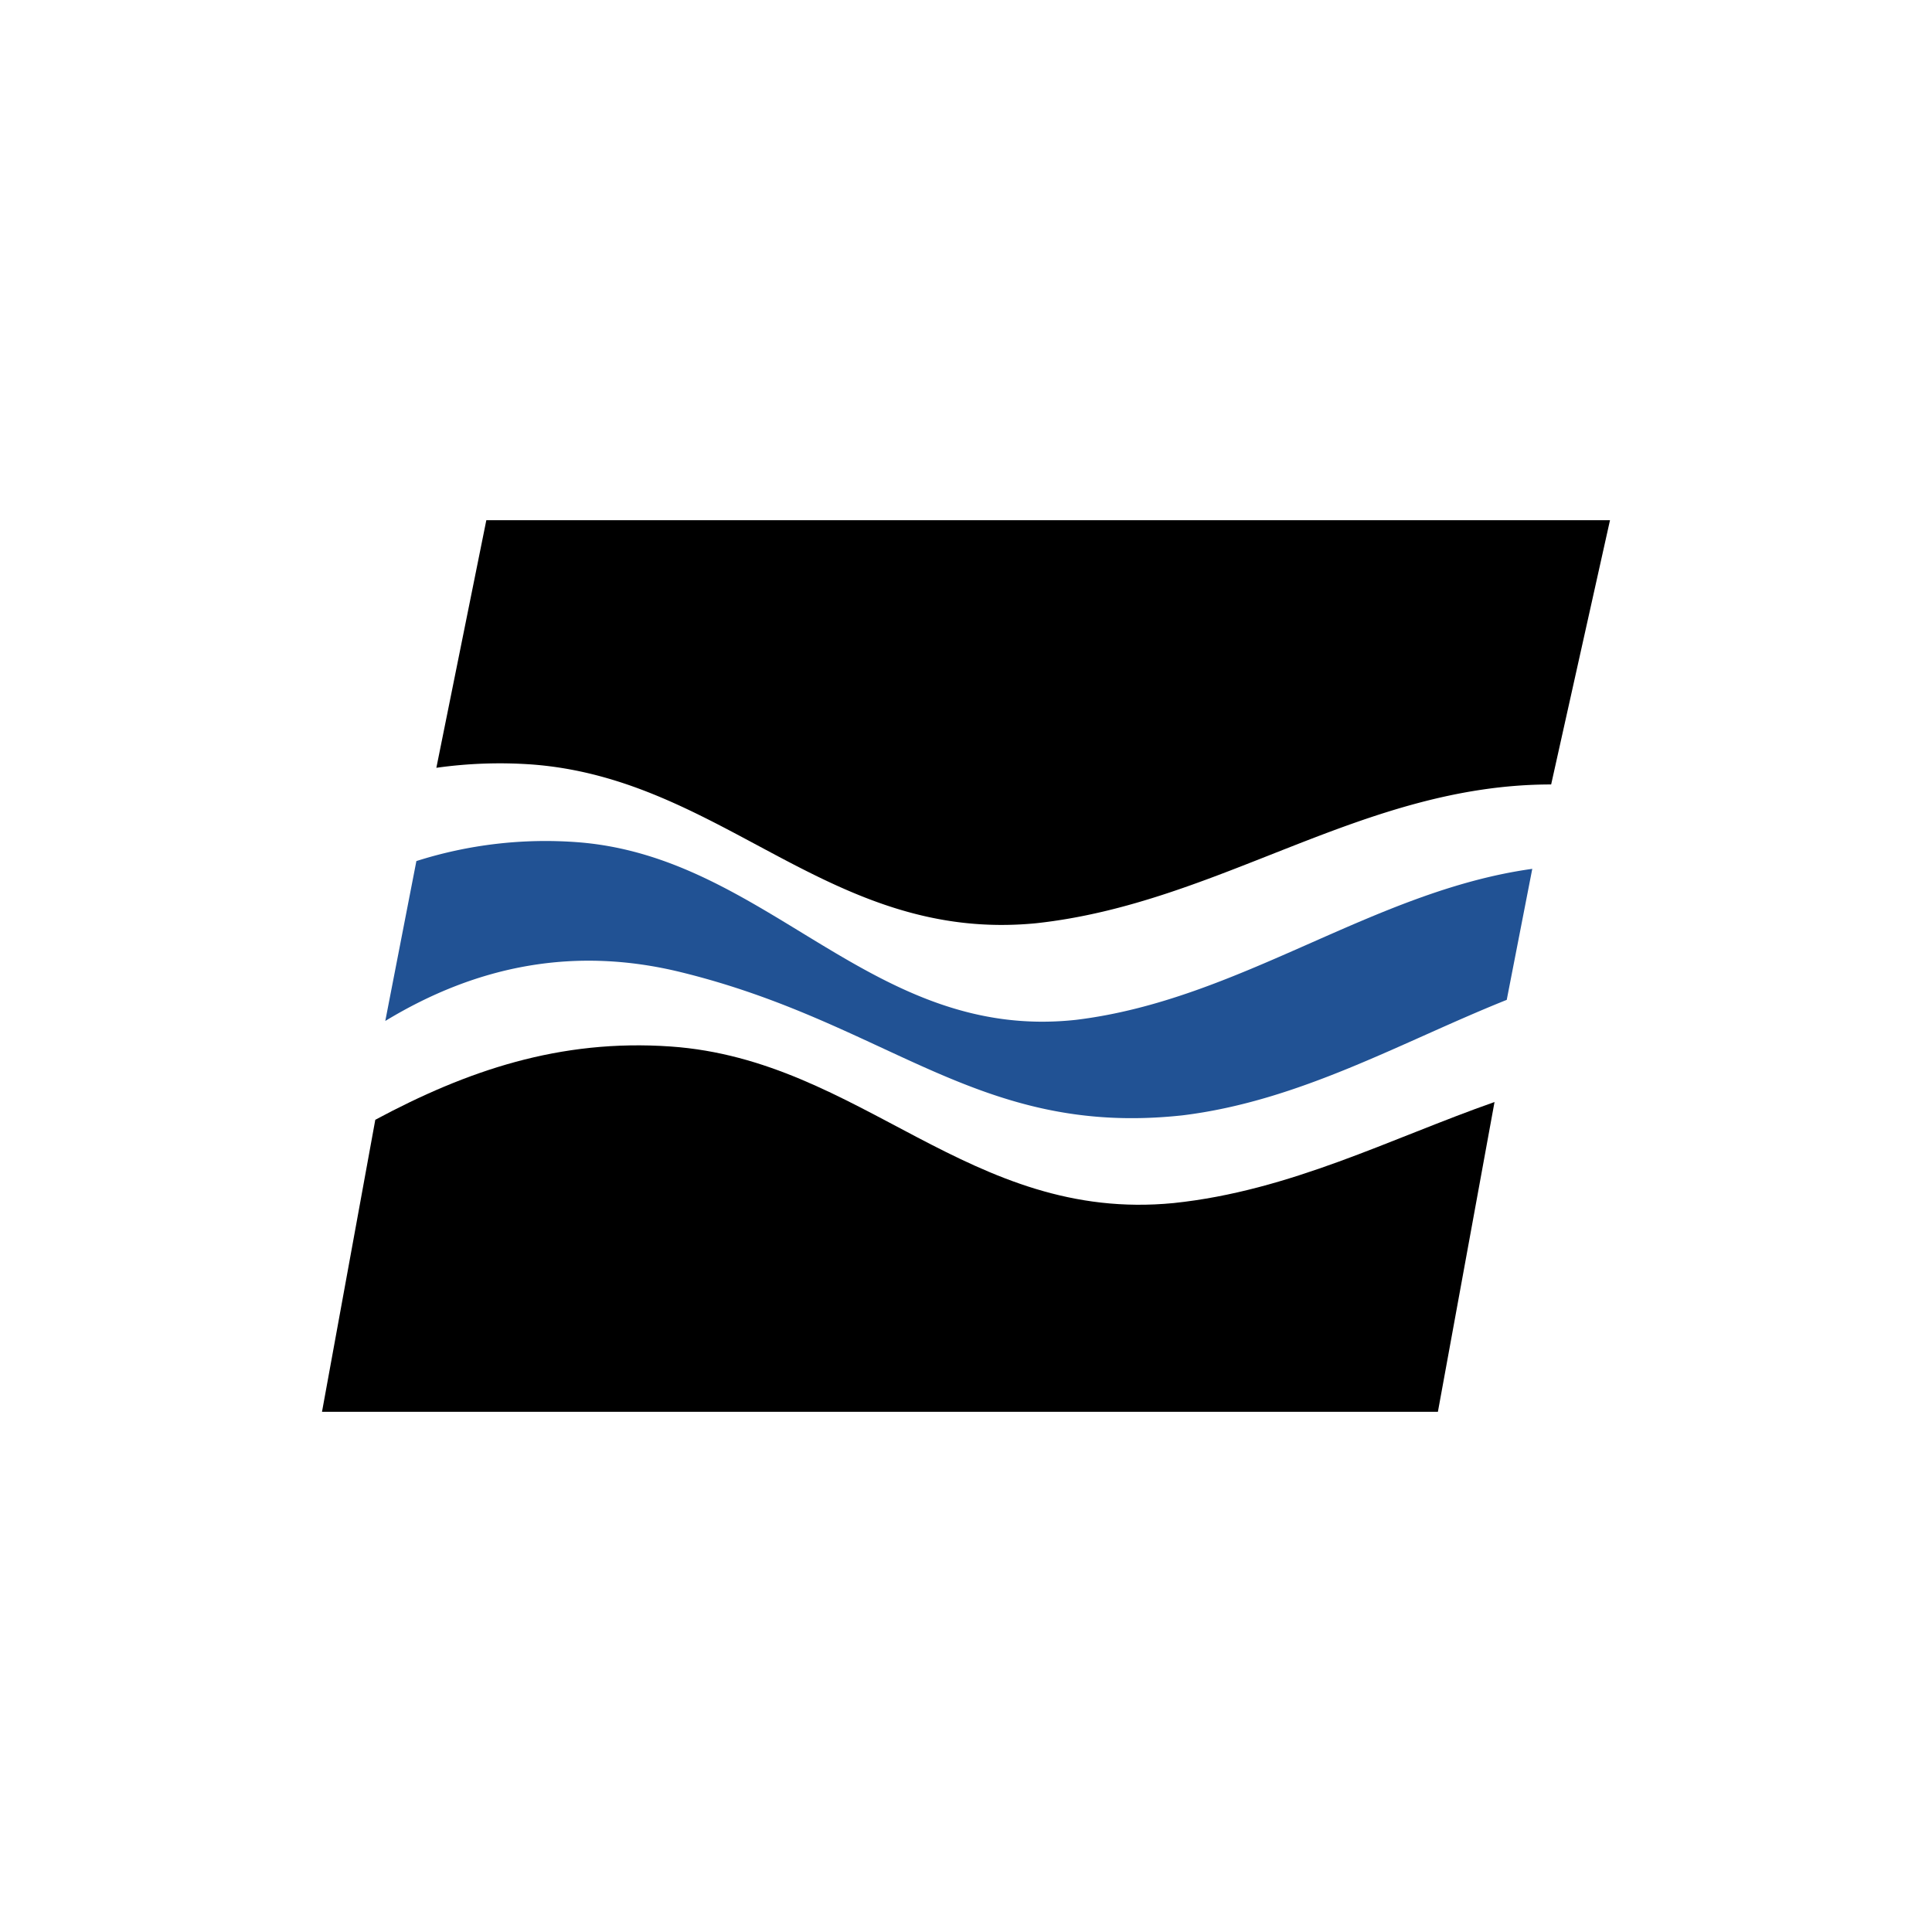 <svg id="Layer_1" data-name="Layer 1" xmlns="http://www.w3.org/2000/svg" viewBox="0 0 300 300"><path d="M250,80.776H75.517l-7.759,38.448a70.335,70.335,0,0,1,14.828-.517c29.828,2.241,46.379,27.759,78.276,24.655,28.621-3.103,50.69-21.552,80-21.552"/><path d="M232.069,171.121c-16.207,5.69-31.724,13.793-49.828,15.69C150.517,189.914,133.793,164.569,104.138,162.5c-17.241-1.207-31.724,3.793-45.862,11.379L50,219.224H223.276"/><path d="M237.931,134.914c-24.828,3.448-45.345,20.345-70.862,23.448-31.724,3.448-47.759-25.345-77.414-27.586a66.095,66.095,0,0,0-25,2.931l-4.828,24.828c14.483-8.793,29.655-11.552,45.862-7.586,32.414,7.931,46.207,25.69,77.931,22.241,18.276-2.241,33.966-11.379,50.345-17.931Z" fill="#215294"/></svg>